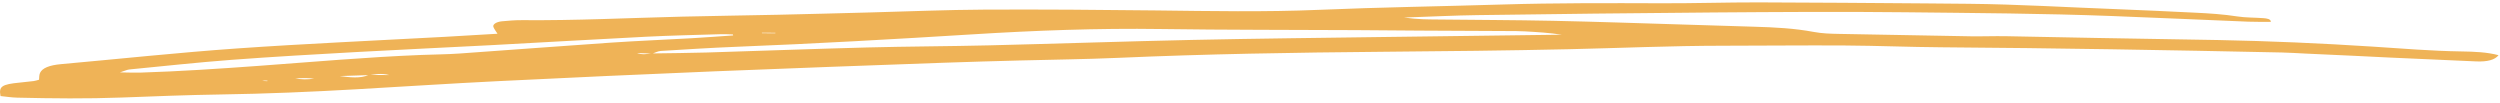 <svg xmlns="http://www.w3.org/2000/svg" width="485" height="20" viewBox="0 0 485 20" fill="none"><path d="M96.517 6.548C96.231 6.085 95.885 5.662 95.718 5.227C95.534 4.741 96.277 4.235 97.375 4.131C98.649 4.011 99.968 3.897 101.263 3.91C111.658 4.001 121.952 3.484 132.29 3.228C138.492 3.073 144.704 3.001 150.911 2.864C156.929 2.732 162.944 2.566 168.963 2.41C176.296 2.221 183.616 1.901 190.957 1.866C202.074 1.812 213.209 1.897 224.329 2.026C234.88 2.15 245.394 2.354 255.944 1.906C267.731 1.405 279.602 1.235 291.429 0.875C301.772 0.561 312.131 0.6 322.503 0.635C328.718 0.656 334.931 0.452 341.146 0.463C352.074 0.483 363.002 0.59 373.93 0.664C376.567 0.682 379.203 0.711 381.844 0.735C391.468 0.827 401.009 1.418 410.585 1.774C415.655 1.962 420.711 2.218 425.771 2.457C428.586 2.588 431.36 2.77 434.067 3.191C435.623 3.434 437.405 3.398 439.077 3.52C439.807 3.573 440.555 3.691 440.541 4.242C439.09 4.232 437.624 4.262 436.173 4.205C427.356 3.849 418.543 3.443 409.721 3.108C396.375 2.602 382.994 2.53 369.627 2.379C357.188 2.239 344.739 2.328 332.303 2.419C317.046 2.53 301.793 2.726 286.545 2.934C282.236 2.992 277.948 3.213 272.361 3.404C275.275 3.79 277.017 3.762 278.721 3.781C286.263 3.87 293.806 3.879 301.343 4.037C309.808 4.213 318.263 4.514 326.723 4.766C331.238 4.9 335.752 5.059 340.272 5.182C344.249 5.29 348.184 5.499 351.868 6.195C353.492 6.502 355.132 6.548 356.831 6.577C365.31 6.728 373.789 6.903 382.273 7.042C384.533 7.079 386.798 6.986 389.058 7.021C394.9 7.115 400.738 7.255 406.576 7.36C414.485 7.503 422.4 7.613 430.309 7.766C440.304 7.959 450.255 8.396 460.155 9.034C465.94 9.407 471.688 9.893 477.558 9.98C479.974 10.016 482.441 10.105 484.715 10.706C484.015 11.633 482.51 12 480.42 11.914C474.79 11.683 469.165 11.419 463.539 11.163C461.298 11.06 459.062 10.936 456.816 10.832C453.629 10.681 450.437 10.539 447.25 10.393C445.753 10.324 444.257 10.217 442.755 10.185C420.722 9.712 398.688 9.33 376.639 9.173C370.424 9.128 364.206 8.864 357.991 8.826C350.077 8.775 342.161 8.868 334.246 8.871C324.241 8.877 314.31 9.325 304.345 9.548C292.312 9.817 280.248 9.942 268.193 10.045C251.048 10.195 233.93 10.475 216.882 11.223C210.522 11.502 204.104 11.563 197.713 11.735C192.829 11.868 187.945 11.994 183.07 12.171C168.256 12.71 153.432 13.228 138.636 13.837C124.589 14.414 110.56 15.055 96.544 15.746C87.404 16.199 78.308 16.796 69.191 17.317C60.436 17.818 51.655 18.196 42.792 18.328C36.411 18.423 30.042 18.679 23.683 18.919C16.905 19.176 10.125 19.104 3.337 18.944C2.235 18.919 1.152 18.741 0.105 18.637C-0.272 16.773 0.337 16.358 3.817 16.024C4.727 15.936 5.633 15.842 6.525 15.727C6.87 15.683 7.165 15.573 7.574 15.468C7.628 15.044 7.571 14.585 7.767 14.146C8.197 13.2 9.579 12.644 11.868 12.441C23.254 11.422 34.554 10.202 46.03 9.396C59.363 8.461 72.855 7.885 86.274 7.147C89.615 6.964 92.942 6.756 96.508 6.546L96.517 6.548ZM71.64 14.57C69.724 14.631 67.808 14.695 65.888 14.757C67.889 15.01 69.899 15.271 71.535 14.534L75.545 14.563C73.94 14.165 72.794 14.412 71.64 14.57ZM126.46 10.368C130.034 10.308 133.617 10.291 137.178 10.184C147.507 9.873 157.819 9.478 168.152 9.21C176.045 9.003 183.97 8.99 191.863 8.799C205.017 8.48 218.154 8.026 231.313 7.743C243.91 7.474 256.535 7.344 269.146 7.169C280.425 7.012 291.704 6.876 302.982 6.731C300.61 6.359 298.213 6.218 295.816 6.085C295.256 6.054 294.691 6.035 294.13 6.031C287.925 5.998 281.723 5.975 275.517 5.939C271.369 5.915 267.221 5.866 263.073 5.845C250.464 5.778 237.849 5.814 225.245 5.631C212.926 5.453 200.745 5.914 188.663 6.664C173.405 7.611 158.133 8.475 142.763 9.081C137.892 9.274 133.053 9.583 128.214 9.882C127.607 9.921 127.104 10.222 126.552 10.401C125.564 10.363 124.572 10.323 123.585 10.286C124.565 10.669 125.508 10.479 126.46 10.366L126.46 10.368ZM142.232 6.874C142.214 6.81 142.196 6.746 142.178 6.682C141.443 6.664 140.695 6.606 139.969 6.63C135.094 6.78 130.201 6.881 125.353 7.126C115.275 7.633 105.224 8.235 95.156 8.769C86.581 9.225 77.978 9.604 69.408 10.081C61.218 10.538 53.02 10.999 44.894 11.611C38.243 12.111 31.696 12.833 25.113 13.473C24.663 13.516 24.299 13.716 23.267 14.042C25.045 14.066 26.115 14.122 27.167 14.089C34.873 13.845 42.479 13.336 50.076 12.784C60.629 12.018 71.114 11.078 81.811 10.658C84.247 10.561 86.718 10.552 89.122 10.384C98.939 9.699 108.72 8.937 118.541 8.27C123.712 7.919 128.941 7.715 134.134 7.42C136.845 7.266 139.534 7.055 142.237 6.872L142.232 6.874ZM57.258 15.185C58.427 15.444 59.585 15.457 60.964 15.252C60.271 15.209 59.794 15.157 59.311 15.152C58.627 15.147 57.942 15.173 57.253 15.185L57.258 15.185ZM147.808 6.344L147.817 6.441L150.421 6.459C150.421 6.426 150.422 6.394 150.422 6.363L147.813 6.344L147.808 6.344ZM51.879 15.745C51.879 15.707 51.889 15.637 51.88 15.637C51.7 15.628 51.517 15.617 51.347 15.627C51.181 15.638 51.02 15.673 50.859 15.699C51.199 15.715 51.534 15.729 51.883 15.745L51.879 15.745Z" fill="#EFB357"></path></svg>